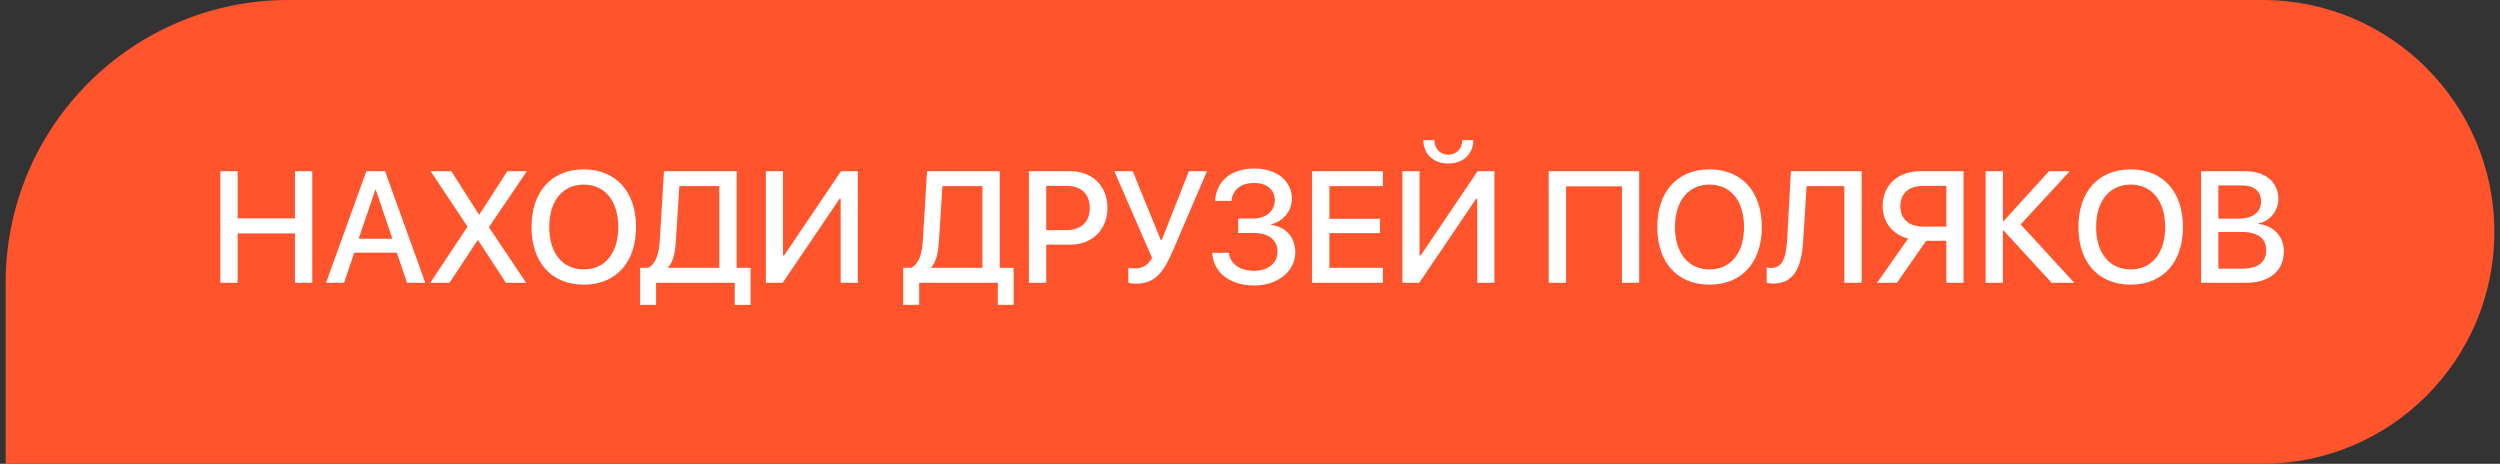 <?xml version="1.0" encoding="UTF-8"?> <svg xmlns="http://www.w3.org/2000/svg" width="221" height="41" viewBox="0 0 221 41" fill="none"><rect x="0" y="0" width="221" height="41" fill="#333333" stroke="none"/><path d="M0.5 25C0.5 11.193 11.693 0 25.5 0H200C211.322 0 220.5 9.178 220.5 20.5C220.5 31.822 211.322 41 200 41H0.5V25Z" fill="#FF542C"></path><path d="M27.605 25H26.074V20.632H21.009V25H19.477V15.136H21.009V19.306H26.074V15.136H27.605V25ZM35.98 25L35.077 22.334H31.317L30.415 25H28.822L32.384 15.136H34.038L37.6 25H35.98ZM33.177 16.776L31.707 21.104H34.688L33.218 16.776H33.177ZM38.037 25L41.312 20.058V20.01L38.071 15.136H39.897L42.33 18.95H42.385L44.846 15.136H46.575L43.232 20.064V20.105L46.514 25H44.723L42.269 21.24H42.221L39.732 25H38.037ZM51.606 14.972C54.443 14.972 56.227 16.934 56.227 20.071C56.227 23.209 54.443 25.164 51.606 25.164C48.763 25.164 46.985 23.209 46.985 20.071C46.985 16.934 48.763 14.972 51.606 14.972ZM51.606 16.318C49.733 16.318 48.551 17.768 48.551 20.071C48.551 22.368 49.733 23.817 51.606 23.817C53.48 23.817 54.655 22.368 54.655 20.071C54.655 17.768 53.48 16.318 51.606 16.318ZM59.755 21.186C59.687 22.307 59.55 23.065 59.078 23.619V23.674H63.59V16.455H60.056L59.755 21.186ZM57.998 25V26.948H56.59V23.674H57.308C58.012 23.264 58.258 22.423 58.333 21.117L58.695 15.136H65.121V23.674H66.352V26.948H64.95V25H57.998ZM74.315 25V17.576H74.213L69.189 25H67.698V15.136H69.216V22.58H69.318L74.343 15.136H75.833V25H74.315ZM83.011 21.186C82.942 22.307 82.806 23.065 82.334 23.619V23.674H86.846V16.455H83.311L83.011 21.186ZM81.254 25V26.948H79.846V23.674H80.564C81.268 23.264 81.514 22.423 81.589 21.117L81.951 15.136H88.377V23.674H89.607V26.948H88.206V25H81.254ZM90.954 15.136H94.652C96.566 15.136 97.899 16.455 97.899 18.376C97.899 20.304 96.539 21.63 94.605 21.63H92.485V25H90.954V15.136ZM92.485 16.428V20.345H94.242C95.575 20.345 96.334 19.627 96.334 18.383C96.334 17.139 95.575 16.428 94.249 16.428H92.485ZM100.401 25.075C100.101 25.075 99.834 25.027 99.745 24.986V23.667C99.855 23.694 100.046 23.729 100.312 23.729C100.996 23.729 101.468 23.462 101.844 22.806L98.508 15.136H100.135L102.603 21.199H102.705L105.098 15.136H106.697L103.676 22.177C102.767 24.296 101.96 25.075 100.401 25.075ZM109.459 20.598V19.319H110.785C111.913 19.319 112.692 18.656 112.692 17.706C112.692 16.763 111.988 16.175 110.854 16.175C109.698 16.175 108.953 16.776 108.864 17.754H107.415C107.518 15.99 108.851 14.896 110.901 14.896C112.843 14.896 114.203 15.99 114.203 17.549C114.203 18.649 113.458 19.565 112.364 19.825V19.88C113.684 20.044 114.504 20.98 114.504 22.32C114.504 23.981 112.938 25.239 110.874 25.239C108.728 25.239 107.251 24.084 107.162 22.348H108.639C108.728 23.318 109.603 23.94 110.867 23.94C112.098 23.94 112.932 23.25 112.932 22.245C112.932 21.213 112.146 20.598 110.826 20.598H109.459ZM122.249 23.674V25H115.987V15.136H122.249V16.455H117.519V19.34H121.996V20.611H117.519V23.674H122.249ZM130.589 25V17.576H130.486L125.462 25H123.972V15.136H125.489V22.58H125.592L130.616 15.136H132.106V25H130.589ZM125.824 12.388H126.795C126.802 13.126 127.308 13.673 128.032 13.673C128.757 13.673 129.263 13.126 129.27 12.388H130.24C130.24 13.618 129.338 14.459 128.032 14.459C126.727 14.459 125.824 13.618 125.824 12.388ZM144.903 25H143.379V16.469H138.443V25H136.905V15.136H144.903V25ZM151.124 14.972C153.961 14.972 155.745 16.934 155.745 20.071C155.745 23.209 153.961 25.164 151.124 25.164C148.28 25.164 146.503 23.209 146.503 20.071C146.503 16.934 148.28 14.972 151.124 14.972ZM151.124 16.318C149.251 16.318 148.068 17.768 148.068 20.071C148.068 22.368 149.251 23.817 151.124 23.817C152.997 23.817 154.173 22.368 154.173 20.071C154.173 17.768 152.997 16.318 151.124 16.318ZM164.57 25H163.039V16.455H159.703L159.409 21.233C159.259 23.831 158.479 25.068 156.75 25.068C156.518 25.068 156.306 25.034 156.176 24.993V23.64C156.258 23.66 156.442 23.688 156.579 23.688C157.509 23.688 157.885 22.908 157.987 21.158L158.315 15.136H164.57V25ZM172.056 20.03V16.428H170.046C168.747 16.428 167.995 17.084 167.995 18.226C167.995 19.374 168.747 20.03 170.046 20.03H172.056ZM170.271 21.288L167.688 25H165.931L168.679 21.09C167.325 20.741 166.423 19.661 166.423 18.219C166.423 16.394 167.763 15.136 169.738 15.136H173.58V25H172.056V21.288H170.271ZM178.625 19.839L183.369 25H181.366L177.114 20.372H177.06V25H175.528V15.136H177.06V19.552H177.114L181.134 15.136H182.966L178.625 19.839ZM188.353 14.972C191.189 14.972 192.974 16.934 192.974 20.071C192.974 23.209 191.189 25.164 188.353 25.164C185.509 25.164 183.731 23.209 183.731 20.071C183.731 16.934 185.509 14.972 188.353 14.972ZM188.353 16.318C186.479 16.318 185.297 17.768 185.297 20.071C185.297 22.368 186.479 23.817 188.353 23.817C190.226 23.817 191.401 22.368 191.401 20.071C191.401 17.768 190.226 16.318 188.353 16.318ZM198.531 25H194.573V15.136H198.511C200.261 15.136 201.409 16.106 201.409 17.597C201.409 18.643 200.637 19.579 199.652 19.743V19.798C200.992 19.948 201.895 20.898 201.895 22.211C201.895 23.947 200.63 25 198.531 25ZM196.104 16.387V19.333H197.82C199.146 19.333 199.878 18.786 199.878 17.809C199.878 16.893 199.249 16.387 198.142 16.387H196.104ZM196.104 23.749H198.217C199.598 23.749 200.329 23.182 200.329 22.115C200.329 21.049 199.577 20.502 198.128 20.502H196.104V23.749Z" fill="white"></path></svg> 